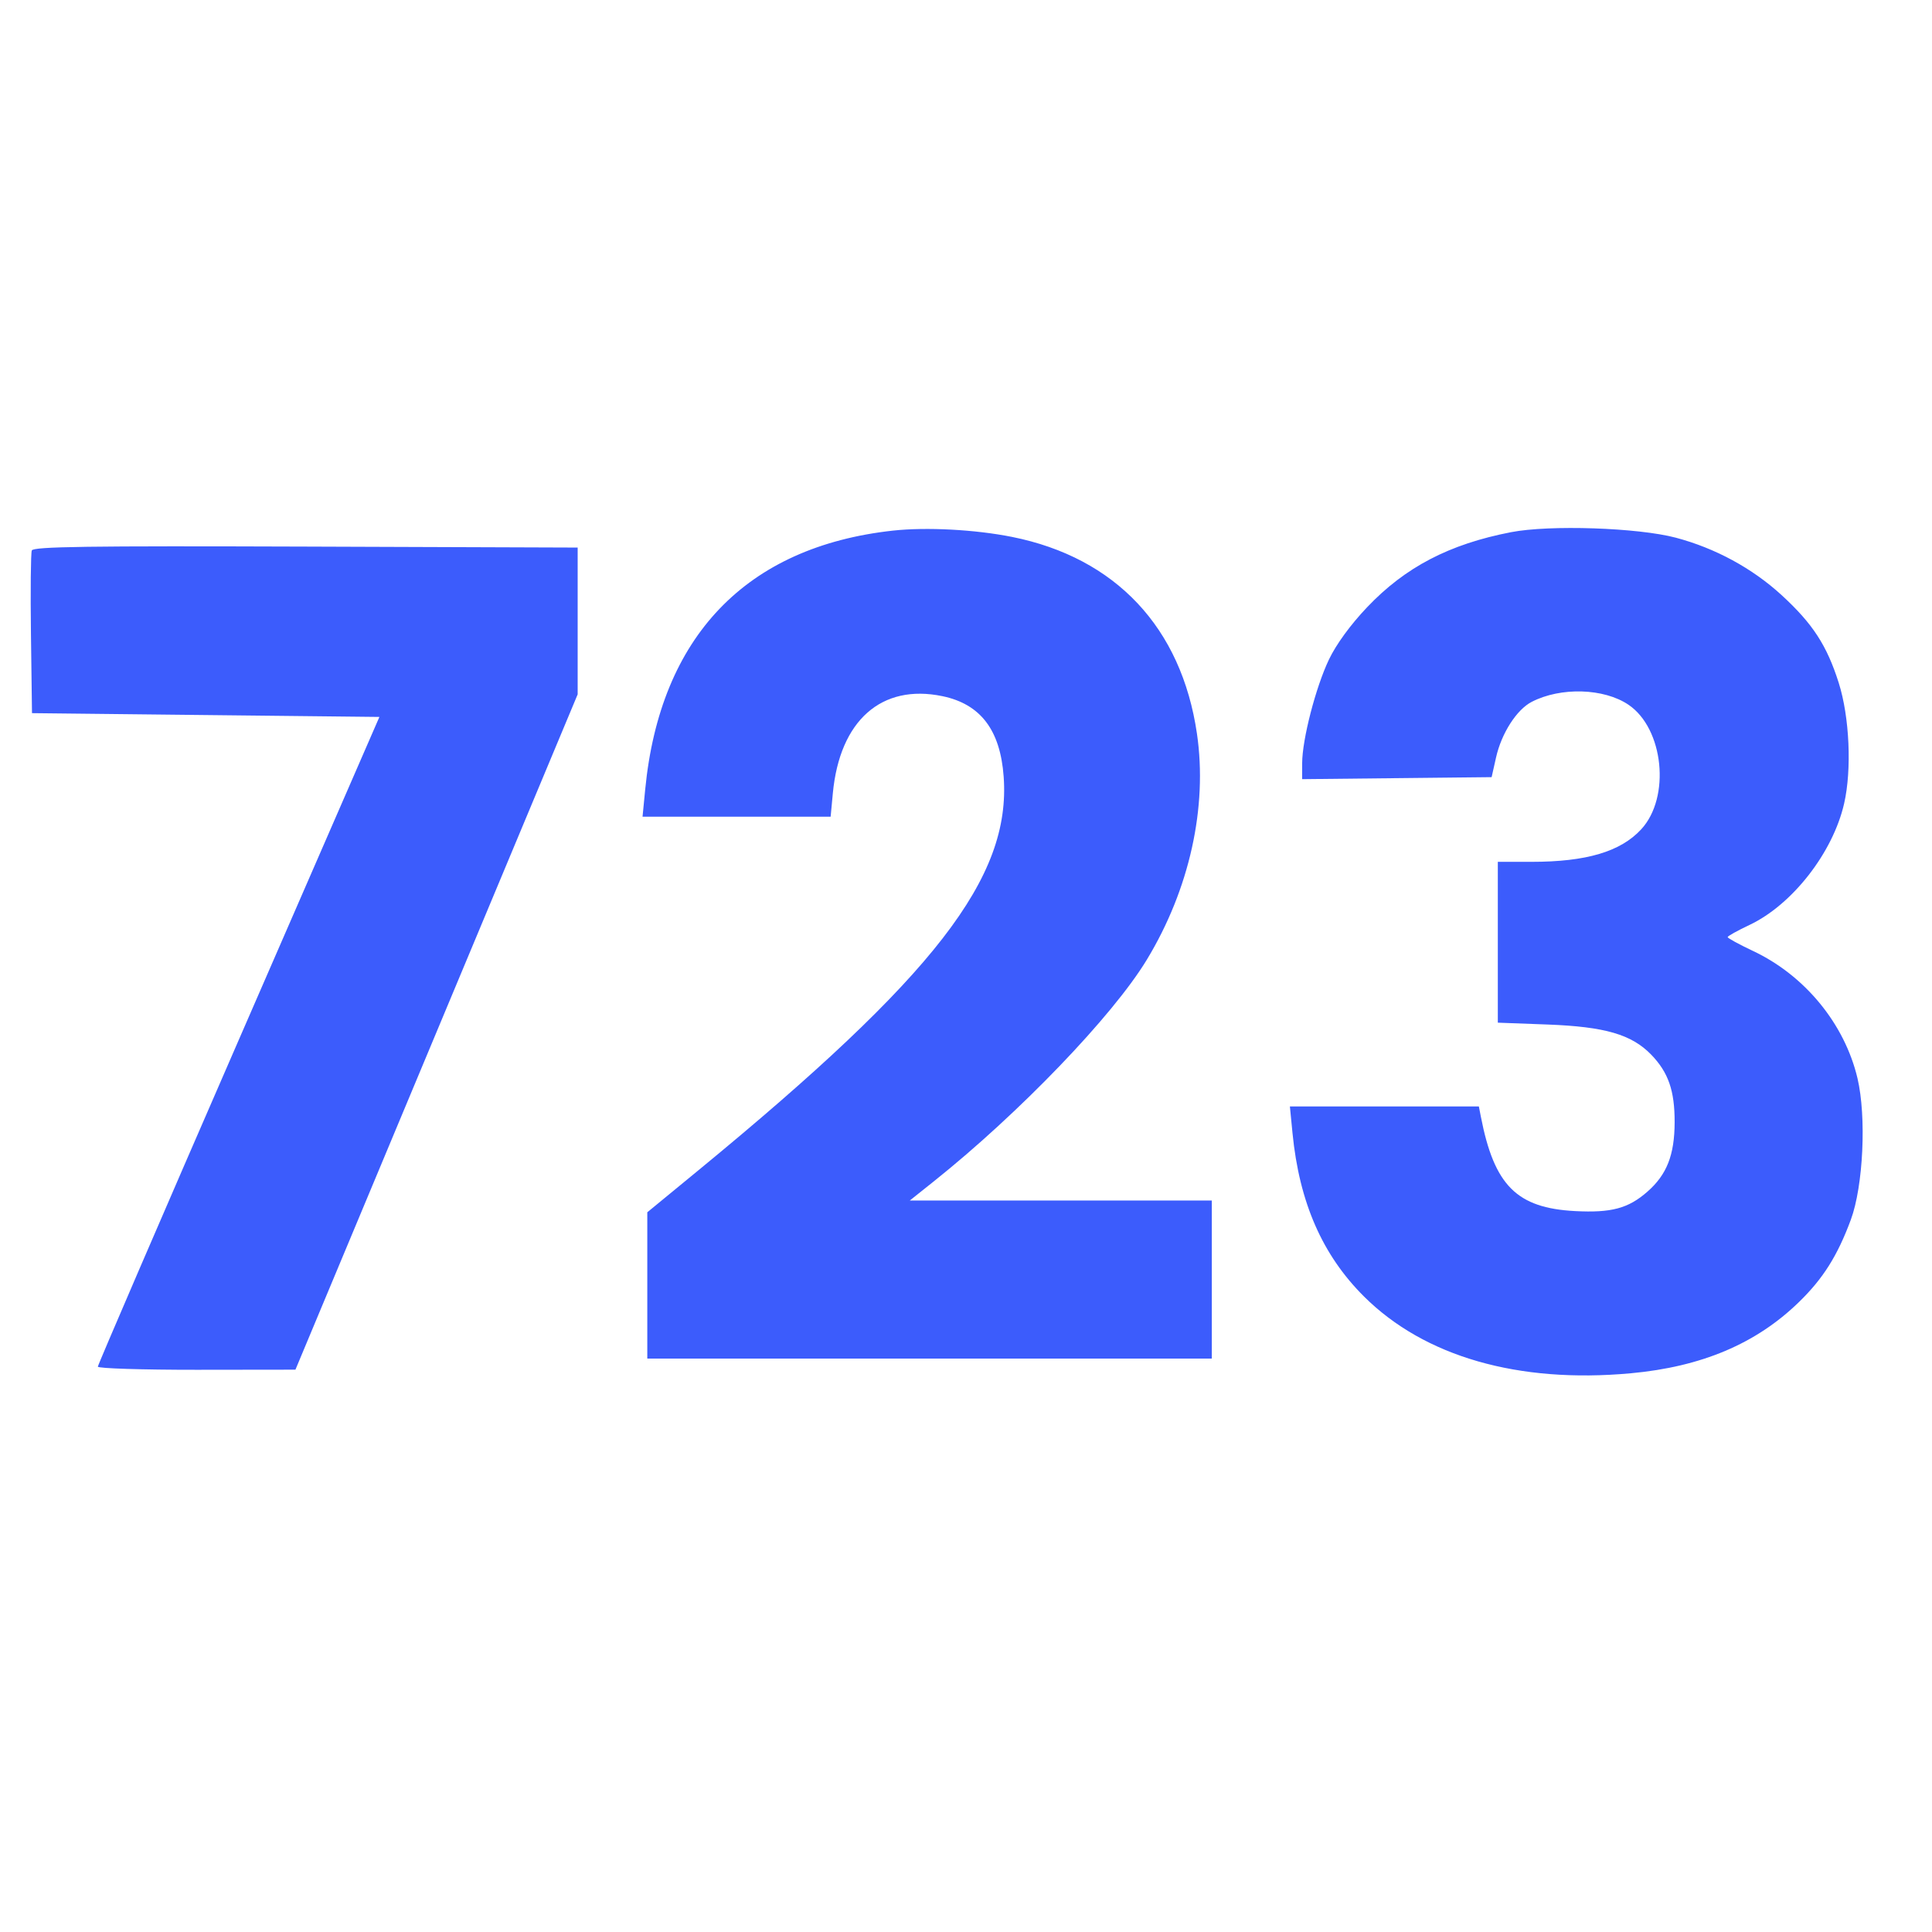 <svg xmlns="http://www.w3.org/2000/svg" xmlns:xlink="http://www.w3.org/1999/xlink" width="250" zoomAndPan="magnify" viewBox="0 0 187.5 187.5" height="250" preserveAspectRatio="xMidYMid meet" version="1.0"><path fill="#3c5cfc" d="M 86.66 51.496 C 72.406 53.062 64.062 61.781 62.617 76.609 L 62.359 79.258 L 80.613 79.258 L 80.828 76.973 C 81.496 69.926 85.551 66.336 91.457 67.562 C 95.164 68.332 97.078 70.848 97.406 75.379 C 98.117 85.188 90.762 94.68 67.844 113.523 L 62.82 117.652 L 62.82 131.852 L 117.605 131.852 L 117.605 116.512 L 88.293 116.512 L 90.625 114.652 C 98.93 108.023 108 98.586 111.301 93.137 C 115.441 86.301 117.207 78.332 116.164 71.203 C 114.66 60.91 108.273 54.117 98.207 52.105 C 94.625 51.391 89.91 51.141 86.66 51.496 M 146.645 51.648 C 140.652 52.809 136.379 55.039 132.68 58.93 C 131.059 60.637 129.68 62.527 128.973 64.008 C 127.688 66.703 126.379 71.762 126.375 74.059 L 126.371 75.617 L 144.762 75.422 L 145.191 73.512 C 145.719 71.164 147.188 68.871 148.648 68.117 C 151.465 66.66 155.664 66.785 158.043 68.395 C 161.461 70.703 162.148 77.367 159.285 80.477 C 157.285 82.652 153.957 83.641 148.633 83.641 L 145.363 83.641 L 145.363 99.25 L 150.203 99.43 C 155.766 99.641 158.344 100.391 160.25 102.355 C 161.918 104.082 162.531 105.852 162.523 108.922 C 162.512 112.094 161.766 114 159.879 115.652 C 158.031 117.277 156.379 117.719 152.863 117.535 C 147.203 117.238 145.016 115.051 143.719 108.383 L 143.523 107.379 L 125.184 107.379 L 125.438 109.98 C 126.102 116.707 128.336 121.805 132.379 125.828 C 138.242 131.66 147.332 134.277 158.258 133.277 C 165.133 132.648 170.434 130.406 174.582 126.371 C 176.93 124.09 178.328 121.871 179.621 118.379 C 180.832 115.105 181.148 108.395 180.27 104.652 C 179.023 99.367 175.16 94.656 170.117 92.285 C 168.766 91.648 167.664 91.043 167.668 90.945 C 167.676 90.844 168.629 90.312 169.789 89.766 C 173.949 87.797 177.887 82.742 178.973 77.977 C 179.727 74.684 179.496 69.574 178.449 66.273 C 177.297 62.633 175.922 60.523 172.898 57.75 C 170.055 55.145 166.465 53.199 162.641 52.184 C 158.957 51.207 150.391 50.922 146.645 51.648 M 3.086 53.422 C 2.988 53.68 2.949 57.34 3.004 61.551 L 3.105 69.211 L 19.965 69.395 L 36.82 69.578 L 23.16 100.949 C 15.645 118.207 9.496 132.465 9.496 132.633 C 9.496 132.805 13.812 132.941 19.082 132.938 L 28.672 132.926 L 56.062 67.387 L 56.062 53.141 L 29.664 53.047 C 8.457 52.973 3.23 53.047 3.086 53.422 " fill-opacity="1" fill-rule="evenodd"/></svg>